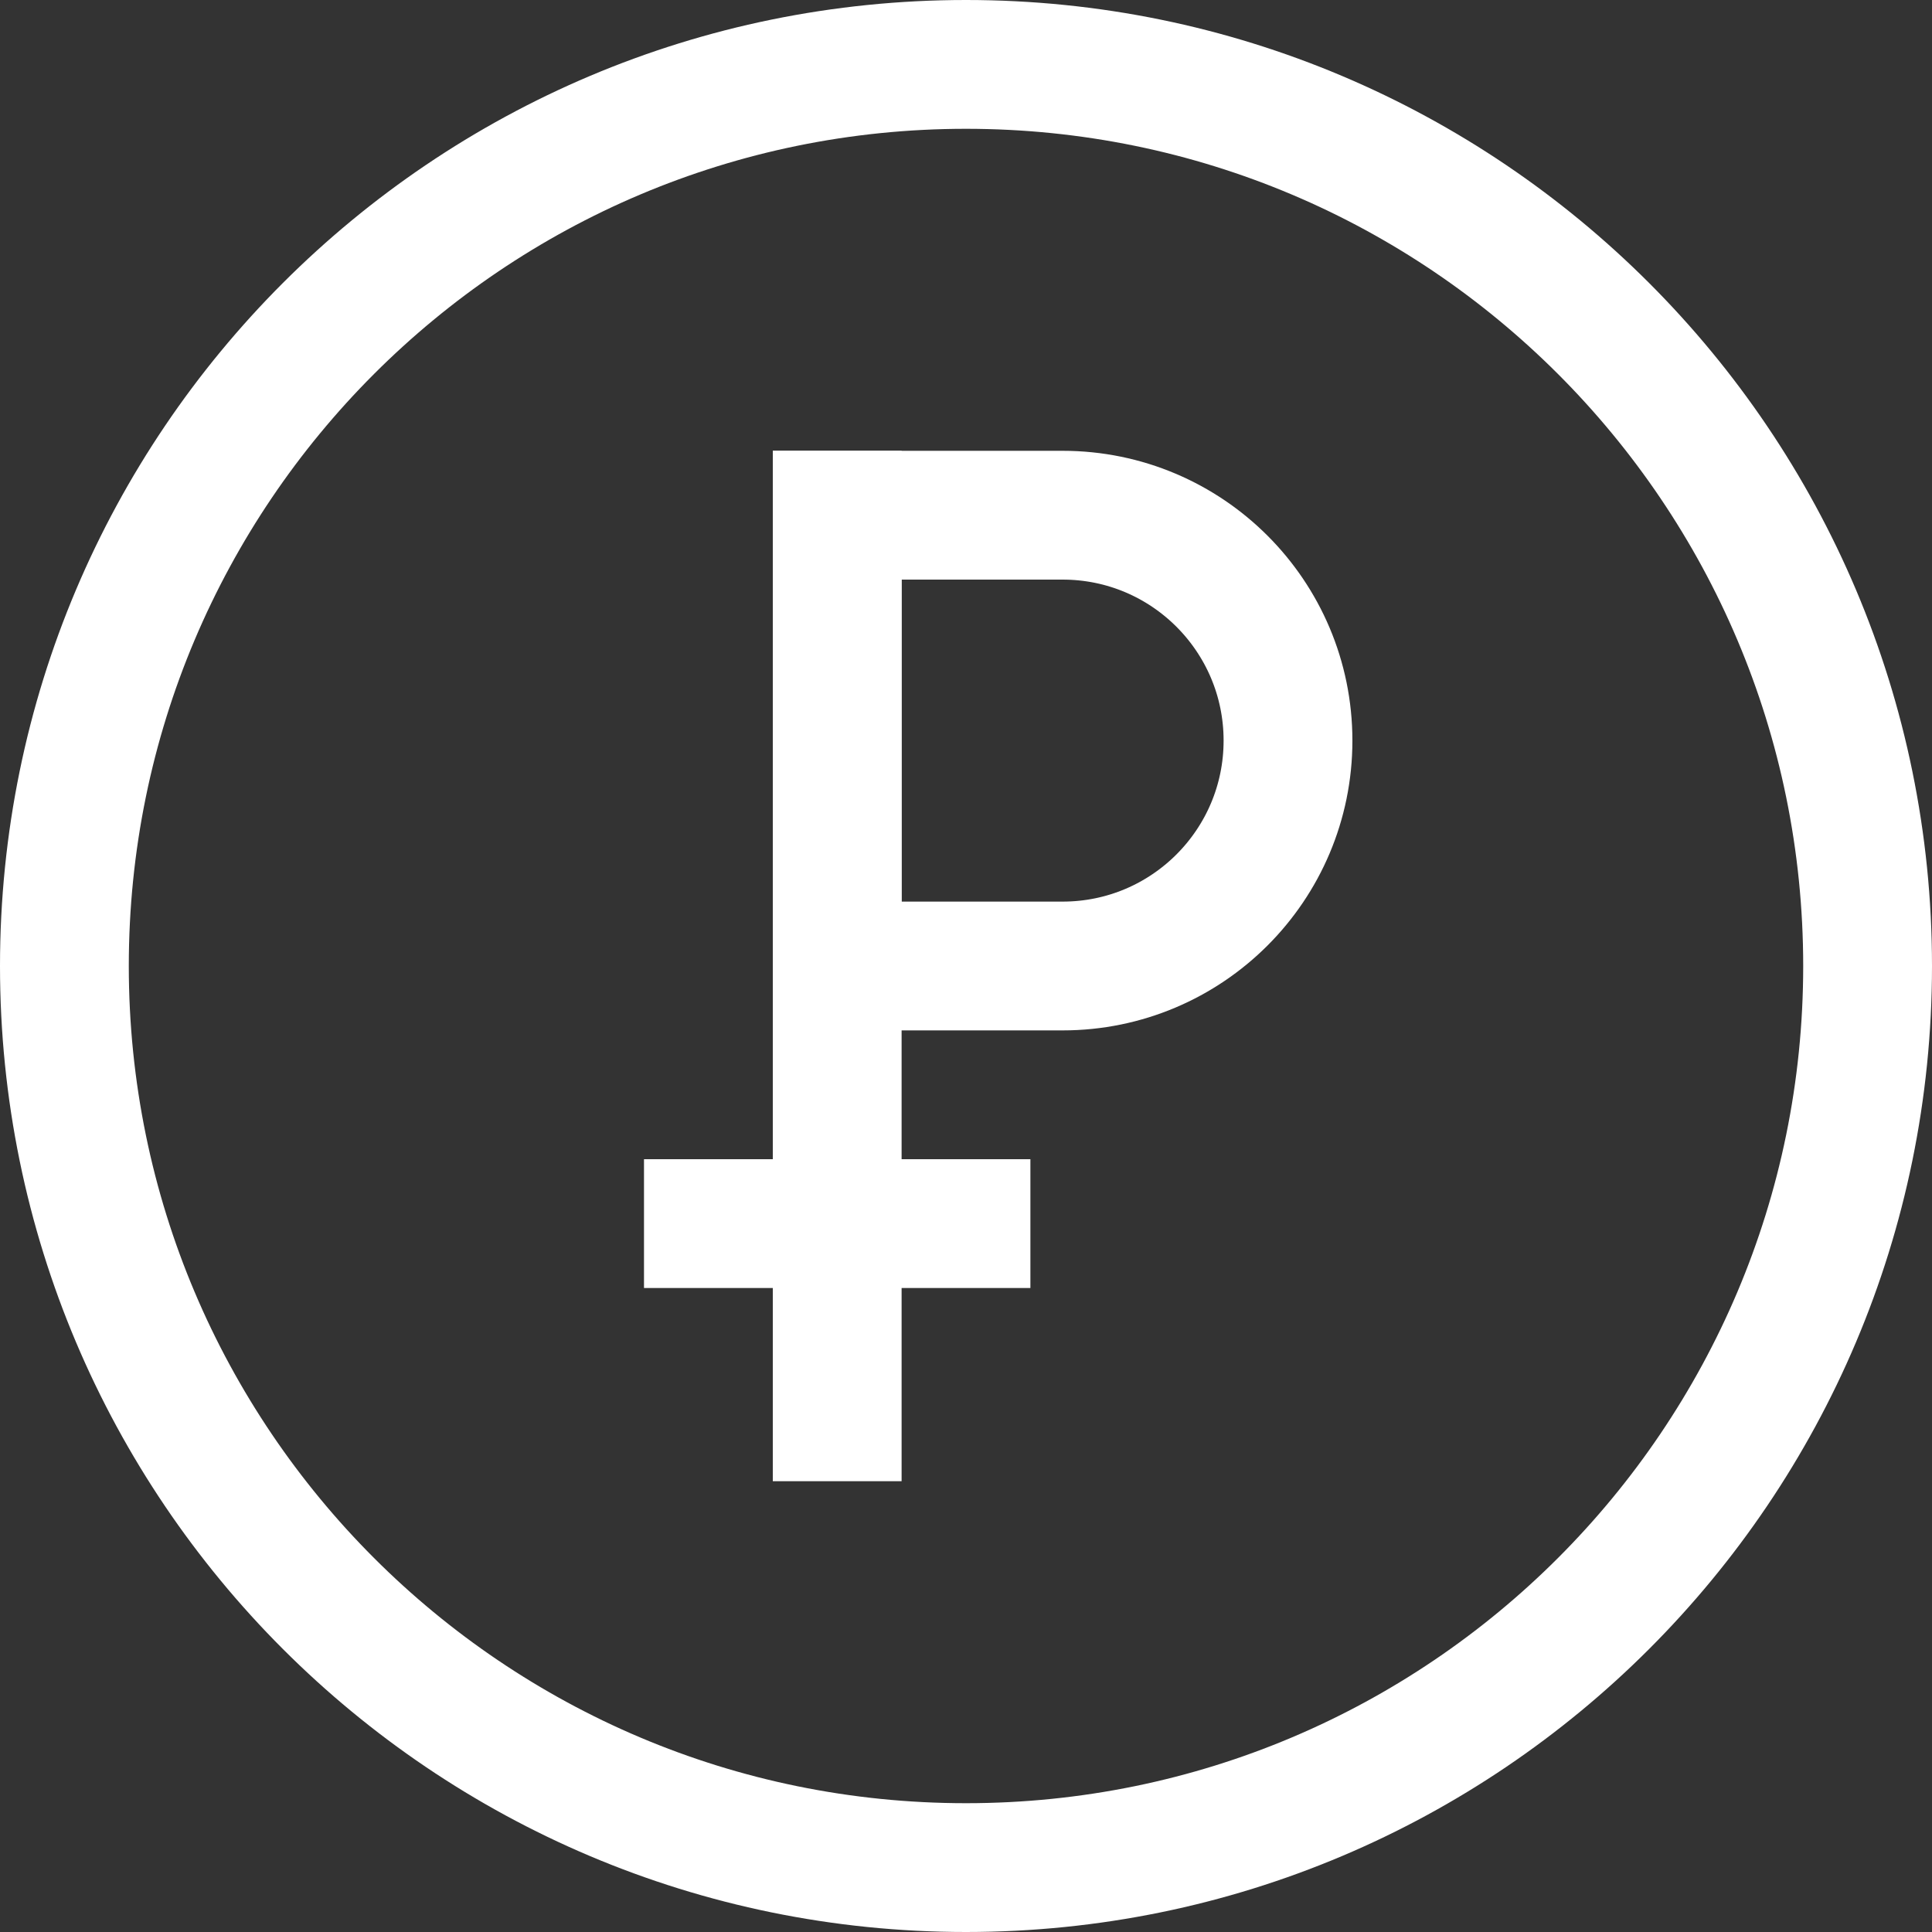 <?xml version="1.0" encoding="UTF-8"?> <svg xmlns="http://www.w3.org/2000/svg" width="30" height="30" viewBox="0 0 30 30" fill="none"><rect x="0" y="0" width="30" height="30" fill="#333333" stroke="none"/> <path d="M1 15C1 7.268 7.268 1 15 1C22.732 1 29 7.268 29 15C29 22.732 22.732 29 15 29C7.268 29 1 22.732 1 15Z" stroke="white" stroke-width="2"></path> <path d="M13 8H16.5C18.433 8 20 9.567 20 11.5C20 13.433 18.433 15 16.5 15H13V8Z" stroke="white" stroke-width="2"></path> <rect x="12" y="23" width="16" height="2" transform="rotate(-90 12 23)" fill="white"></rect> <rect x="10" y="18" width="6" height="2" fill="white"></rect> </svg> 